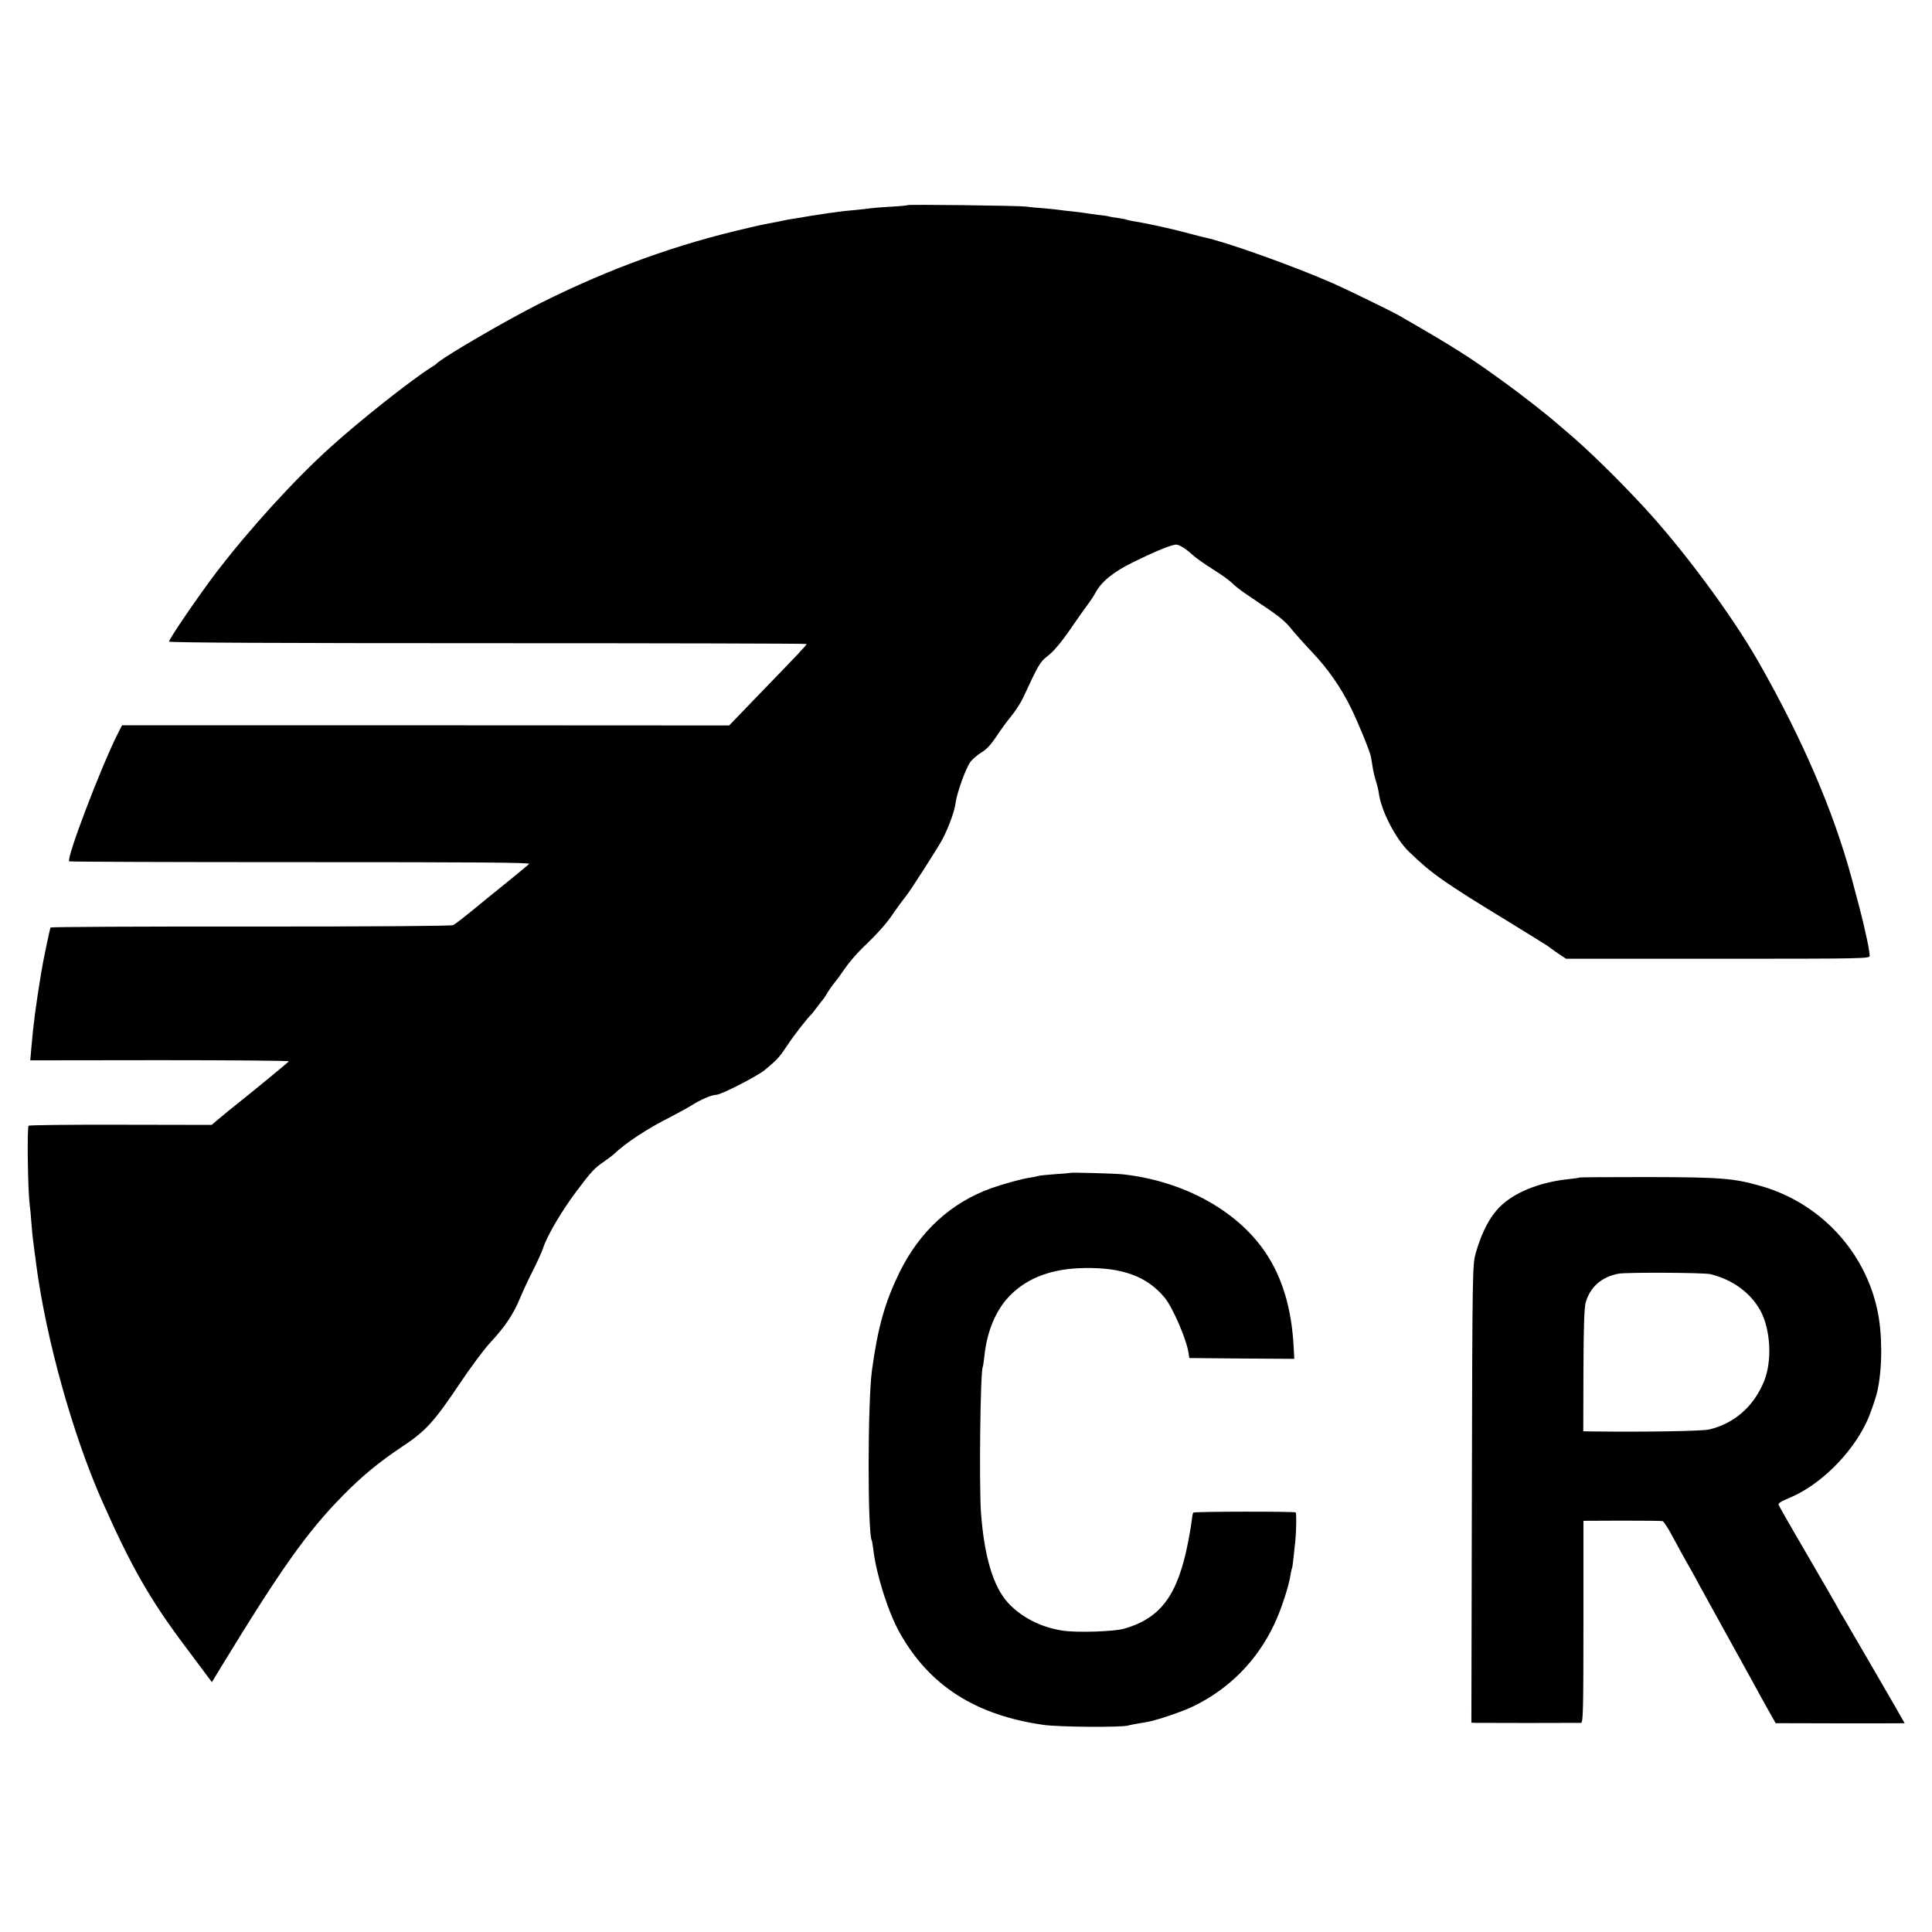 <?xml version="1.0" standalone="no"?>
<!DOCTYPE svg PUBLIC "-//W3C//DTD SVG 20010904//EN"
 "http://www.w3.org/TR/2001/REC-SVG-20010904/DTD/svg10.dtd">
<svg version="1.0" xmlns="http://www.w3.org/2000/svg"
 width="1200pt" height="1200pt" viewBox="0 0 1200 1200"
 preserveAspectRatio="xMidYMid meet">
<g transform="translate(0,1200) scale(0.1,-0.1)"
fill="#000000" stroke="none">
<path d="M5639 10726 c-2 -2 -51 -7 -109 -10 -58 -3 -114 -8 -125 -10 -11 -2
-56 -7 -99 -11 -43 -4 -86 -8 -95 -10 -9 -1 -38 -6 -66 -9 -27 -4 -75 -11
-105 -16 -30 -5 -73 -12 -95 -16 -22 -3 -58 -9 -80 -14 -22 -5 -56 -12 -75
-15 -19 -3 -55 -11 -80 -16 -25 -6 -52 -12 -60 -14 -447 -102 -861 -252 -1290
-466 -219 -110 -612 -339 -650 -379 -3 -3 -18 -14 -35 -24 -127 -81 -436 -325
-624 -495 -223 -201 -504 -510 -708 -777 -111 -146 -293 -413 -293 -429 0 -7
698 -10 1980 -10 1089 0 1980 -2 1980 -5 0 -7 -46 -56 -297 -315 l-184 -191
-1885 1 -1886 0 -28 -55 c-105 -209 -321 -777 -300 -790 4 -3 652 -5 1439 -5
1088 0 1428 -2 1418 -11 -10 -10 -195 -161 -222 -182 -5 -4 -60 -48 -120 -98
-61 -50 -119 -95 -130 -100 -12 -6 -498 -9 -1258 -9 -681 1 -1240 -2 -1243 -6
-4 -7 -47 -210 -57 -274 -34 -207 -49 -318 -62 -470 l-7 -81 805 1 c443 0 803
-3 801 -7 -4 -7 -233 -195 -379 -311 -21 -18 -53 -44 -70 -58 l-30 -26 -563 1
c-310 1 -569 -2 -574 -6 -11 -6 -5 -400 6 -488 3 -19 8 -71 11 -115 3 -44 8
-95 11 -112 2 -18 6 -48 8 -65 3 -18 8 -55 11 -83 62 -465 226 -1054 410
-1470 179 -404 297 -611 515 -901 l166 -222 59 97 c369 605 532 835 750 1057
123 126 228 212 375 310 145 96 197 154 358 394 64 96 149 210 188 252 91 98
143 175 184 275 18 43 54 121 81 173 26 52 55 115 63 140 25 76 115 229 203
346 94 126 116 150 176 190 23 16 48 35 56 42 80 76 210 161 359 236 39 20 96
51 125 69 58 37 128 67 156 67 29 0 252 114 301 154 76 63 90 78 136 147 37
58 134 183 154 199 3 3 19 23 35 45 17 22 32 42 35 45 4 3 17 23 30 45 13 22
33 49 42 60 10 11 39 50 64 87 25 37 73 93 106 125 99 95 153 155 195 218 24
35 53 75 81 110 30 38 205 311 227 355 40 78 73 170 80 221 8 64 64 219 92
256 13 18 44 44 68 59 31 18 59 48 92 97 26 40 68 98 94 129 26 32 60 84 74
115 94 203 106 223 149 256 43 32 93 93 173 211 23 33 57 82 76 107 19 25 42
60 51 77 35 67 111 130 228 187 145 72 253 116 277 112 23 -4 59 -27 102 -67
19 -17 75 -56 124 -87 50 -31 101 -68 115 -82 14 -15 54 -47 90 -71 226 -152
233 -157 297 -236 23 -27 73 -83 112 -124 97 -101 183 -225 243 -349 48 -99
117 -269 123 -301 1 -8 6 -35 10 -60 3 -25 13 -66 21 -91 8 -25 16 -59 18 -75
14 -109 104 -283 186 -363 145 -140 218 -191 625 -439 127 -78 235 -145 240
-149 6 -5 33 -25 61 -44 l51 -34 944 0 c934 0 944 1 942 20 -3 33 -12 82 -24
132 -6 27 -12 55 -14 63 -4 21 -51 201 -74 285 -113 417 -306 865 -577 1341
-168 295 -478 713 -727 979 -159 171 -341 348 -456 445 -29 25 -63 54 -75 64
-58 51 -225 182 -337 262 -195 142 -303 211 -639 404 -45 26 -328 164 -410
200 -244 107 -666 258 -797 285 -10 2 -52 13 -94 24 -94 26 -259 63 -349 77
-19 3 -38 8 -41 9 -3 2 -28 7 -55 11 -27 3 -51 8 -54 9 -3 2 -33 7 -65 10 -33
4 -69 9 -80 11 -11 2 -46 7 -77 10 -32 3 -67 7 -79 9 -11 2 -57 7 -102 11 -45
3 -98 8 -117 11 -41 6 -726 14 -731 9z"/>
<path d="M6648 4715 c-2 -1 -44 -5 -94 -8 -50 -4 -97 -8 -105 -11 -8 -3 -32
-8 -54 -11 -48 -7 -158 -37 -235 -64 -253 -90 -449 -270 -574 -526 -90 -185
-133 -336 -170 -605 -27 -195 -28 -1016 -1 -1059 2 -3 6 -31 10 -61 19 -154
92 -384 162 -509 184 -330 471 -515 898 -575 95 -13 470 -16 520 -4 19 5 44
10 123 23 57 10 214 63 282 96 224 108 398 284 505 511 42 89 90 234 101 308
3 19 7 37 9 40 3 5 11 74 21 175 6 65 7 165 2 171 -7 7 -629 6 -636 -1 -3 -3
-7 -22 -9 -43 -2 -20 -12 -82 -23 -138 -65 -332 -168 -473 -397 -540 -62 -18
-294 -26 -383 -12 -135 20 -259 84 -342 176 -90 101 -145 287 -165 557 -12
178 -4 878 11 904 2 3 6 33 10 66 16 158 73 292 161 380 109 110 261 166 460
169 238 4 389 -52 499 -184 52 -64 138 -264 149 -348 l4 -27 326 -3 326 -2 -4
74 c-12 236 -70 432 -176 588 -176 260 -508 442 -884 484 -43 5 -323 13 -327
9z"/>
<path d="M9809 4686 c-2 -2 -29 -6 -59 -9 -171 -17 -321 -73 -415 -155 -72
-62 -129 -165 -168 -302 -21 -75 -22 -82 -25 -1497 l-3 -1423 23 -1 c27 -1
636 -1 658 0 13 1 15 78 15 628 l0 627 240 1 c132 0 245 -1 252 -3 7 -2 36
-47 64 -100 51 -94 65 -121 110 -199 12 -21 39 -69 59 -108 21 -38 93 -169
160 -290 67 -121 140 -254 163 -295 22 -41 64 -117 93 -169 l53 -94 400 -1
c221 0 401 0 401 1 0 3 -352 609 -381 658 -11 17 -22 36 -26 44 -3 8 -89 156
-190 330 -102 174 -185 320 -186 324 -2 11 12 20 78 48 182 79 371 265 465
459 25 50 66 169 74 215 29 147 27 350 -4 491 -80 368 -360 665 -725 768 -168
48 -247 54 -701 55 -232 0 -423 -1 -425 -3z m814 -600 c137 -33 250 -115 311
-226 64 -118 74 -313 23 -439 -64 -157 -185 -263 -342 -300 -43 -10 -392 -16
-720 -12 l-61 1 1 378 c1 273 5 389 14 422 28 97 99 159 204 179 49 9 529 7
570 -3z"/>
</g>
</svg>
